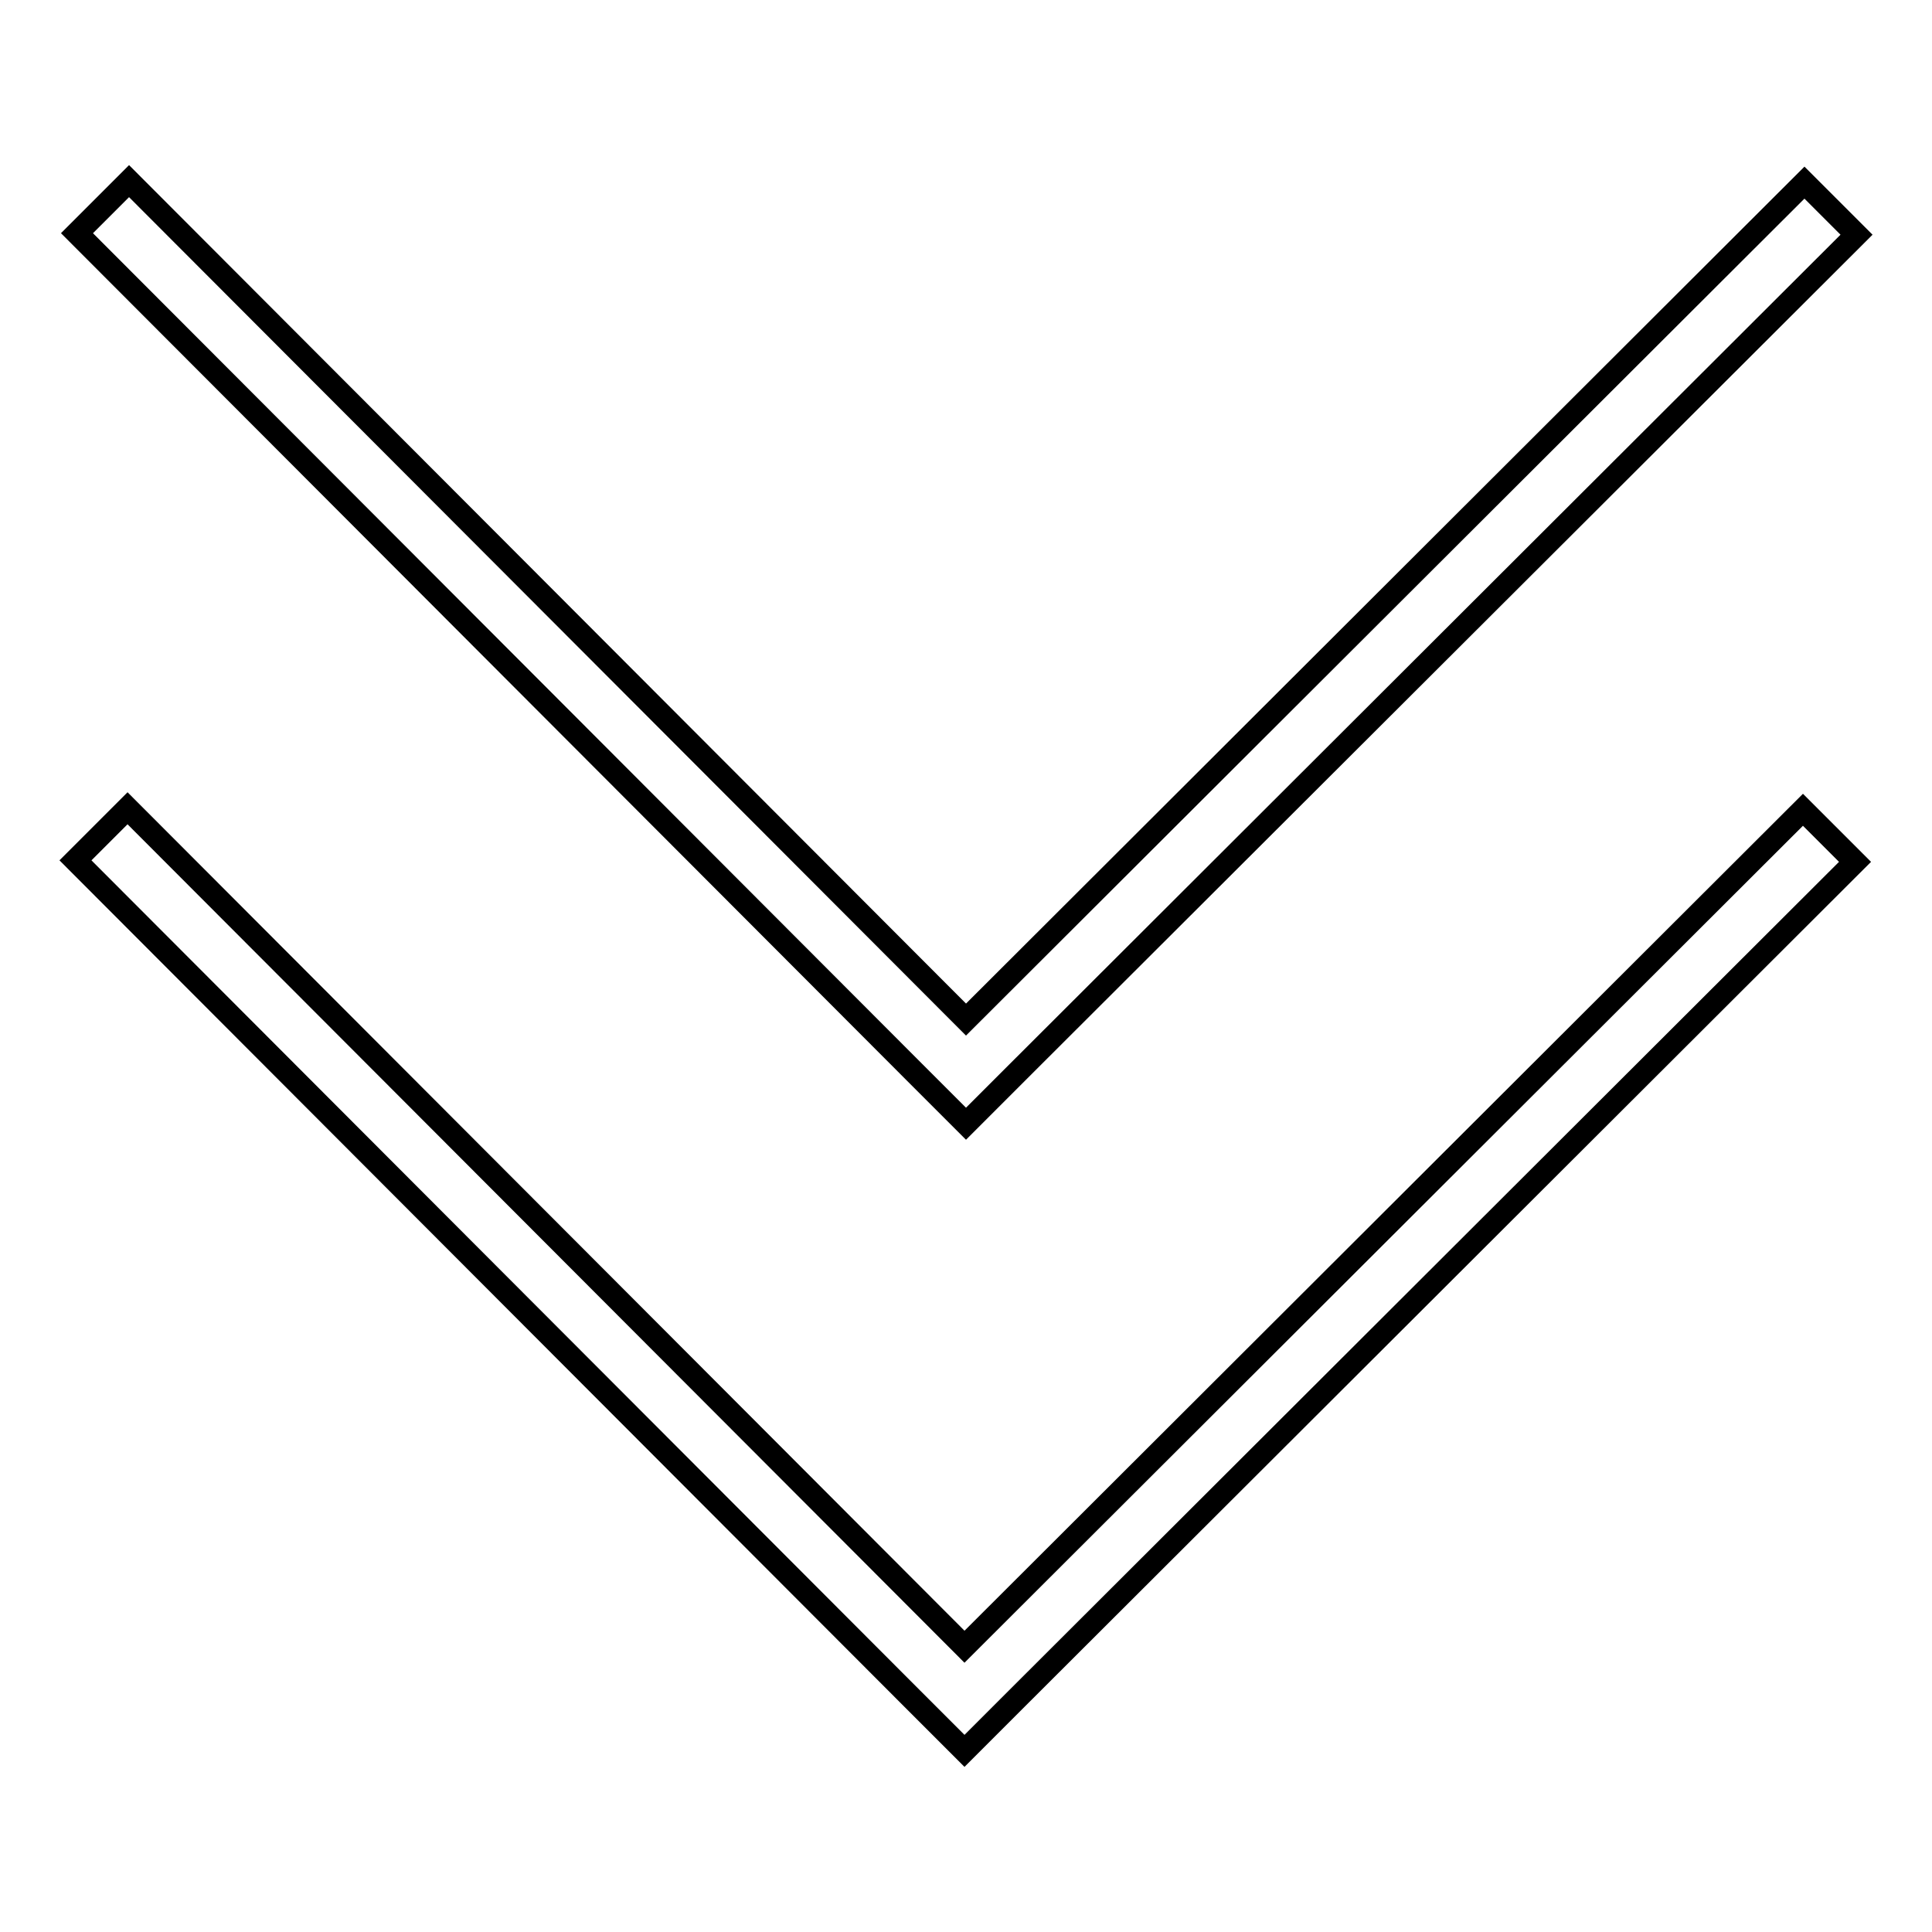 <?xml version="1.0" encoding="utf-8"?>
<!-- Svg Vector Icons : http://www.onlinewebfonts.com/icon -->
<!DOCTYPE svg PUBLIC "-//W3C//DTD SVG 1.1//EN" "http://www.w3.org/Graphics/SVG/1.1/DTD/svg11.dtd">
<svg version="1.1" xmlns="http://www.w3.org/2000/svg" xmlns:xlink="http://www.w3.org/1999/xlink" x="0px" y="0px" viewBox="0 0 256 256" enable-background="new 0 0 256 256" xml:space="preserve">
<g><g><path stroke-width="3" fill-opacity="0" stroke="#000000"  d="M121.1,142l6.9,6.9l0,0l0,0l6.9-6.9l0,0L246,31.1l-6.9-6.9L128,135.1L17.1,24l-6.9,6.9L121.1,142L121.1,142z"/><path stroke-width="3" fill-opacity="0" stroke="#000000"  d="M238.9,107.3L127.8,218.2L16.9,107.1L10,114l110.9,111.1l0,0l6.9,6.9l0,0l0,0l6.9-6.9l0,0l111.1-110.9L238.9,107.3z"/></g></g>
</svg>